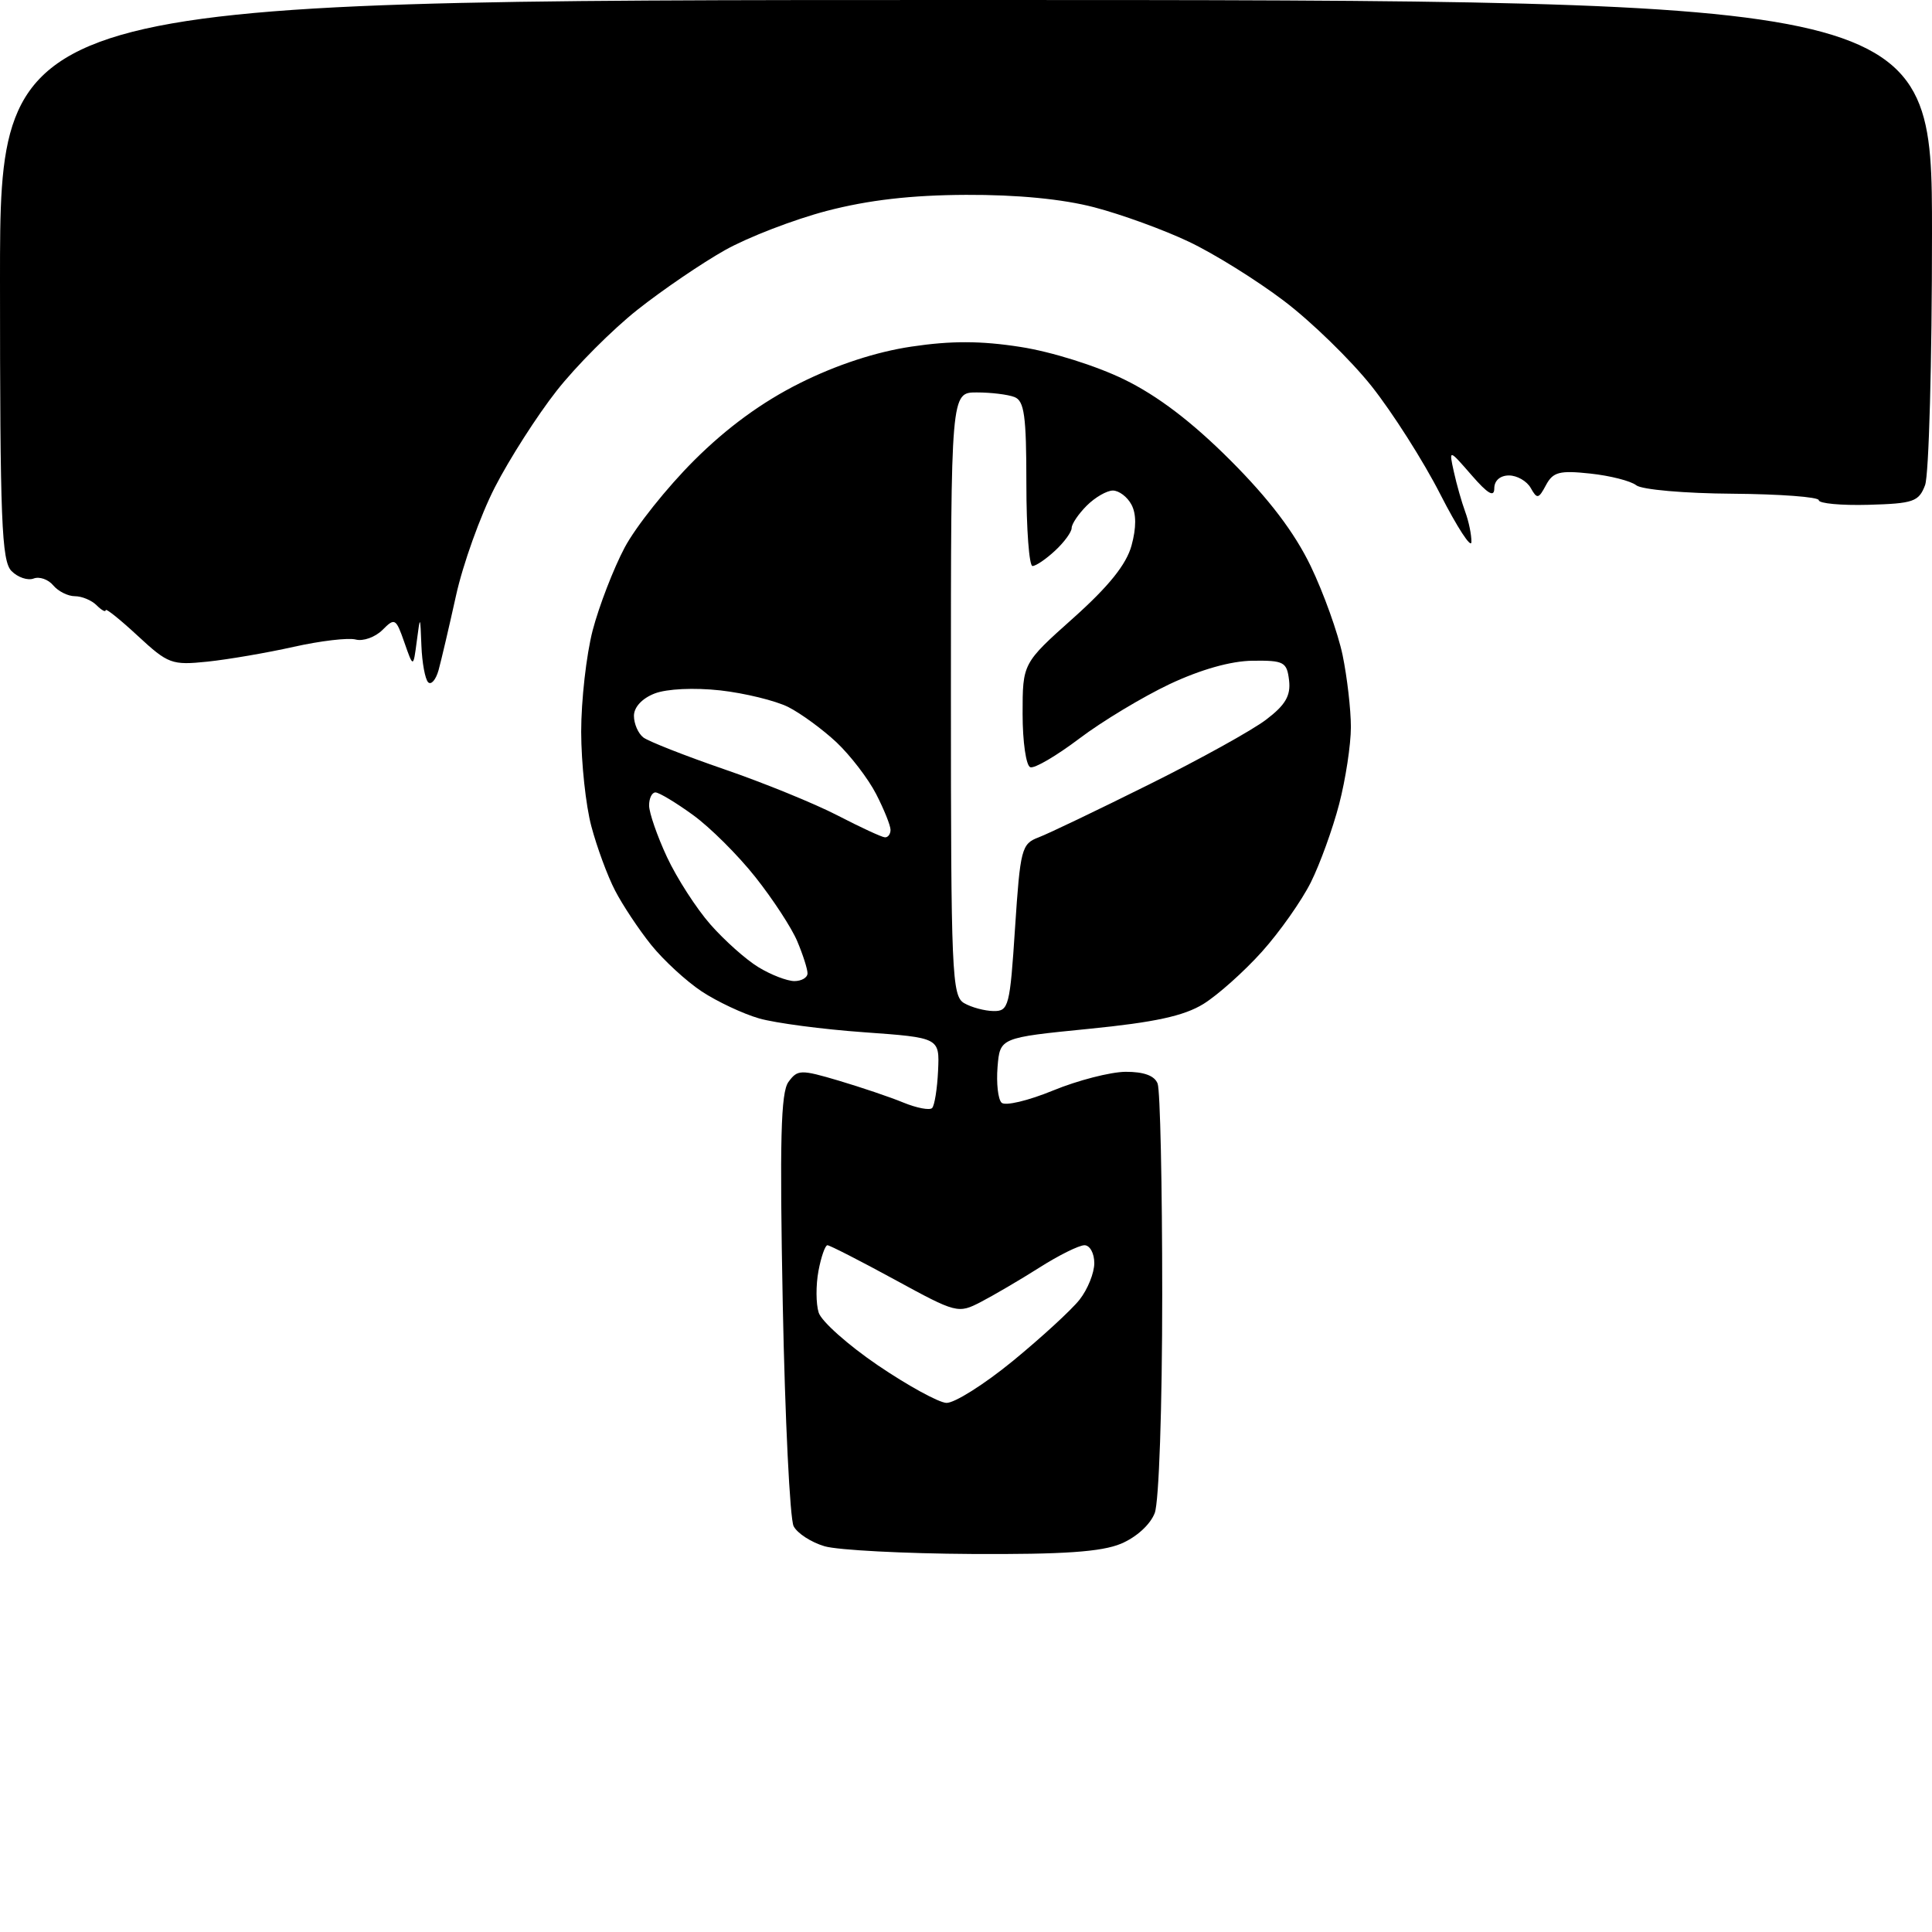 <?xml version="1.0" encoding="UTF-8" standalone="no"?>
<svg 
  version="1.1" 
  xmlns="http://www.w3.org/2000/svg" 
  xmlns:xlink="http://www.w3.org/1999/xlink" 
  xmlns:svg="http://www.w3.org/2000/svg"
  xmlns:rdf="http://www.w3.org/1999/02/22-rdf-syntax-ns#"
  xmlns:cc="http://creativecommons.org/ns#"
  xmlns:dc="http://purl.org/dc/elements/1.1/"
  viewBox="0 0 256 256"
  width="256"
  height="256"
>
<style>svg {background-color: white; }</style>"
<path stroke="none" fill="black" fill-rule="evenodd" d="M128.78,205.91C119.83,205.86 111.05,205.40 109.27,204.89C107.50,204.37 105.65,203.18 105.16,202.23C104.67,201.28 104.02,188.04 103.72,172.82C103.30,151.09 103.46,144.76 104.47,143.37C105.68,141.71 106.09,141.70 111.13,143.19C114.08,144.07 117.95,145.37 119.71,146.10C121.48,146.82 123.19,147.15 123.51,146.82C123.83,146.50 124.19,144.27 124.30,141.87C124.50,137.50 124.50,137.50 114.50,136.78C109.00,136.39 102.74,135.56 100.60,134.95C98.45,134.33 95.03,132.72 92.98,131.37C90.93,130.01 87.92,127.24 86.28,125.20C84.65,123.17 82.49,119.92 81.50,118.00C80.50,116.08 79.09,112.25 78.36,109.50C77.62,106.75 77.02,101.11 77.01,96.96C77.01,92.81 77.69,86.77 78.53,83.53C79.38,80.30 81.28,75.37 82.76,72.57C84.24,69.78 88.39,64.58 91.98,61.00C96.34,56.65 100.99,53.26 106.00,50.76C110.85,48.34 116.06,46.63 120.75,45.93C126.02,45.14 129.97,45.15 135.21,45.97C139.30,46.60 145.26,48.47 148.96,50.28C153.39,52.44 157.93,55.89 163.02,60.98C168.16,66.12 171.52,70.55 173.67,75.00C175.39,78.58 177.29,83.88 177.90,86.80C178.50,89.71 179.00,94.01 179.00,96.34C179.00,98.67 178.30,103.26 177.45,106.53C176.60,109.80 174.91,114.47 173.70,116.90C172.49,119.33 169.57,123.48 167.21,126.11C164.85,128.74 161.36,131.85 159.46,133.03C156.87,134.62 153.03,135.46 144.25,136.33C132.50,137.50 132.50,137.50 132.18,141.38C132.01,143.52 132.24,145.64 132.71,146.11C133.18,146.58 136.24,145.85 139.53,144.50C142.81,143.15 147.14,142.04 149.14,142.02C151.56,142.01 152.99,142.53 153.39,143.58C153.73,144.45 154.00,157.02 154.00,171.52C154.00,186.55 153.57,198.99 153.01,200.48C152.42,202.02 150.58,203.69 148.54,204.55C145.95,205.63 140.92,205.98 128.78,205.91zM125.39,185.89C126.43,185.95 130.39,183.46 134.19,180.35C137.98,177.24 141.97,173.58 143.05,172.21C144.12,170.85 145.00,168.67 145.00,167.37C145.00,166.06 144.41,165.00 143.70,165.00C142.98,165.00 140.29,166.33 137.73,167.96C135.16,169.59 131.67,171.63 129.98,172.51C126.95,174.08 126.75,174.03 118.54,169.55C113.95,167.05 109.94,165.00 109.64,165.00C109.34,165.00 108.80,166.54 108.45,168.41C108.10,170.29 108.11,172.77 108.48,173.93C108.85,175.09 112.38,178.23 116.32,180.91C120.27,183.59 124.35,185.83 125.39,185.89zM131.64,133.97C133.66,134.00 133.82,133.36 134.50,122.93C135.19,112.50 135.36,111.81 137.61,110.96C138.93,110.46 145.50,107.31 152.23,103.96C158.96,100.62 165.97,96.74 167.79,95.34C170.33,93.41 171.04,92.18 170.81,90.16C170.52,87.71 170.14,87.50 165.98,87.55C163.10,87.58 159.11,88.71 154.98,90.65C151.42,92.34 146.03,95.58 143.02,97.86C140.00,100.14 137.08,101.86 136.52,101.66C135.96,101.47 135.50,98.29 135.50,94.60C135.50,87.89 135.50,87.89 142.22,81.89C146.91,77.70 149.24,74.80 149.93,72.30C150.58,69.93 150.58,68.08 149.92,66.86C149.38,65.84 148.27,65.00 147.46,65.00C146.66,65.00 145.10,65.90 144.00,67.00C142.90,68.10 142.00,69.43 142.00,69.96C142.00,70.49 141.02,71.84 139.81,72.96C138.61,74.08 137.26,75.00 136.81,75.00C136.37,75.00 136.00,70.10 136.00,64.11C136.00,55.10 135.73,53.11 134.42,52.61C133.55,52.27 131.30,52.00 129.42,52.00C126.00,52.00 126.00,52.00 126.00,91.95C126.00,128.94 126.13,131.98 127.75,132.92C128.71,133.48 130.46,133.95 131.64,133.97zM105.25,130.00C106.21,130.00 107.00,129.54 107.00,128.97C107.00,128.40 106.39,126.49 105.64,124.72C104.90,122.95 102.40,119.13 100.10,116.23C97.80,113.32 94.07,109.61 91.81,107.98C89.55,106.34 87.32,105.00 86.85,105.00C86.38,105.00 86.00,105.79 86.01,106.75C86.02,107.71 87.08,110.78 88.38,113.57C89.68,116.35 92.26,120.36 94.12,122.48C95.98,124.60 98.85,127.16 100.50,128.16C102.15,129.17 104.29,129.99 105.25,130.00zM117.25,110.95C117.66,110.98 118.00,110.53 118.00,109.96C118.00,109.39 117.14,107.25 116.09,105.21C115.04,103.17 112.67,100.09 110.84,98.36C109.00,96.64 106.12,94.53 104.44,93.68C102.75,92.84 98.70,91.85 95.44,91.48C91.96,91.10 88.36,91.27 86.75,91.89C85.09,92.53 84.00,93.70 84.00,94.85C84.00,95.90 84.56,97.19 85.25,97.72C85.94,98.24 90.76,100.14 95.96,101.93C101.17,103.72 107.92,106.47 110.96,108.04C114.01,109.62 116.84,110.93 117.25,110.95zM58.11,88.81C57.75,90.08 57.13,90.80 56.73,90.40C56.33,89.99 55.93,87.83 55.84,85.58C55.68,81.50 55.68,81.50 55.22,85.00C54.76,88.50 54.76,88.50 53.58,85.12C52.46,81.91 52.31,81.83 50.67,83.48C49.71,84.43 48.12,85.00 47.13,84.74C46.14,84.48 42.44,84.92 38.91,85.71C35.39,86.50 30.25,87.38 27.50,87.67C22.76,88.16 22.28,87.98 18.25,84.25C15.91,82.08 14.00,80.55 14.00,80.85C14.00,81.15 13.46,80.86 12.80,80.20C12.14,79.54 10.85,79.00 9.92,79.00C9.00,79.00 7.71,78.35 7.05,77.56C6.39,76.77 5.22,76.36 4.45,76.66C3.68,76.95 2.36,76.51 1.53,75.67C0.21,74.36 0.00,68.97 0.00,37.07C0.00,0.00 0.00,0.00 128.00,0.00C256.00,0.00 256.00,0.00 256.00,30.93C256.00,47.95 255.59,62.96 255.08,64.29C254.25,66.48 253.54,66.72 247.58,66.89C243.96,66.99 241.00,66.71 241.00,66.28C240.99,65.85 235.85,65.47 229.56,65.42C223.25,65.38 217.53,64.88 216.81,64.30C216.09,63.73 213.35,63.03 210.72,62.75C206.64,62.31 205.78,62.54 204.85,64.28C203.87,66.12 203.67,66.16 202.83,64.66C202.32,63.75 201.02,63.00 199.95,63.00C198.78,63.00 198.00,63.68 198.00,64.71C198.00,65.94 197.15,65.45 194.99,62.96C191.98,59.50 191.98,59.50 192.64,62.50C193.00,64.15 193.68,66.54 194.15,67.82C194.62,69.09 194.99,70.89 194.97,71.82C194.95,72.74 193.10,69.90 190.85,65.50C188.61,61.10 184.50,54.65 181.74,51.17C178.97,47.69 173.74,42.60 170.13,39.87C166.52,37.13 160.85,33.60 157.53,32.03C154.21,30.45 148.57,28.40 145.00,27.47C140.80,26.37 134.79,25.79 128.00,25.82C120.73,25.85 115.06,26.51 109.57,27.94C105.21,29.08 99.14,31.42 96.07,33.14C93.01,34.86 87.78,38.42 84.46,41.05C81.14,43.68 76.32,48.51 73.75,51.79C71.18,55.06 67.50,60.81 65.57,64.57C63.65,68.32 61.33,74.79 60.42,78.94C59.50,83.10 58.46,87.54 58.11,88.81z" />

</svg>